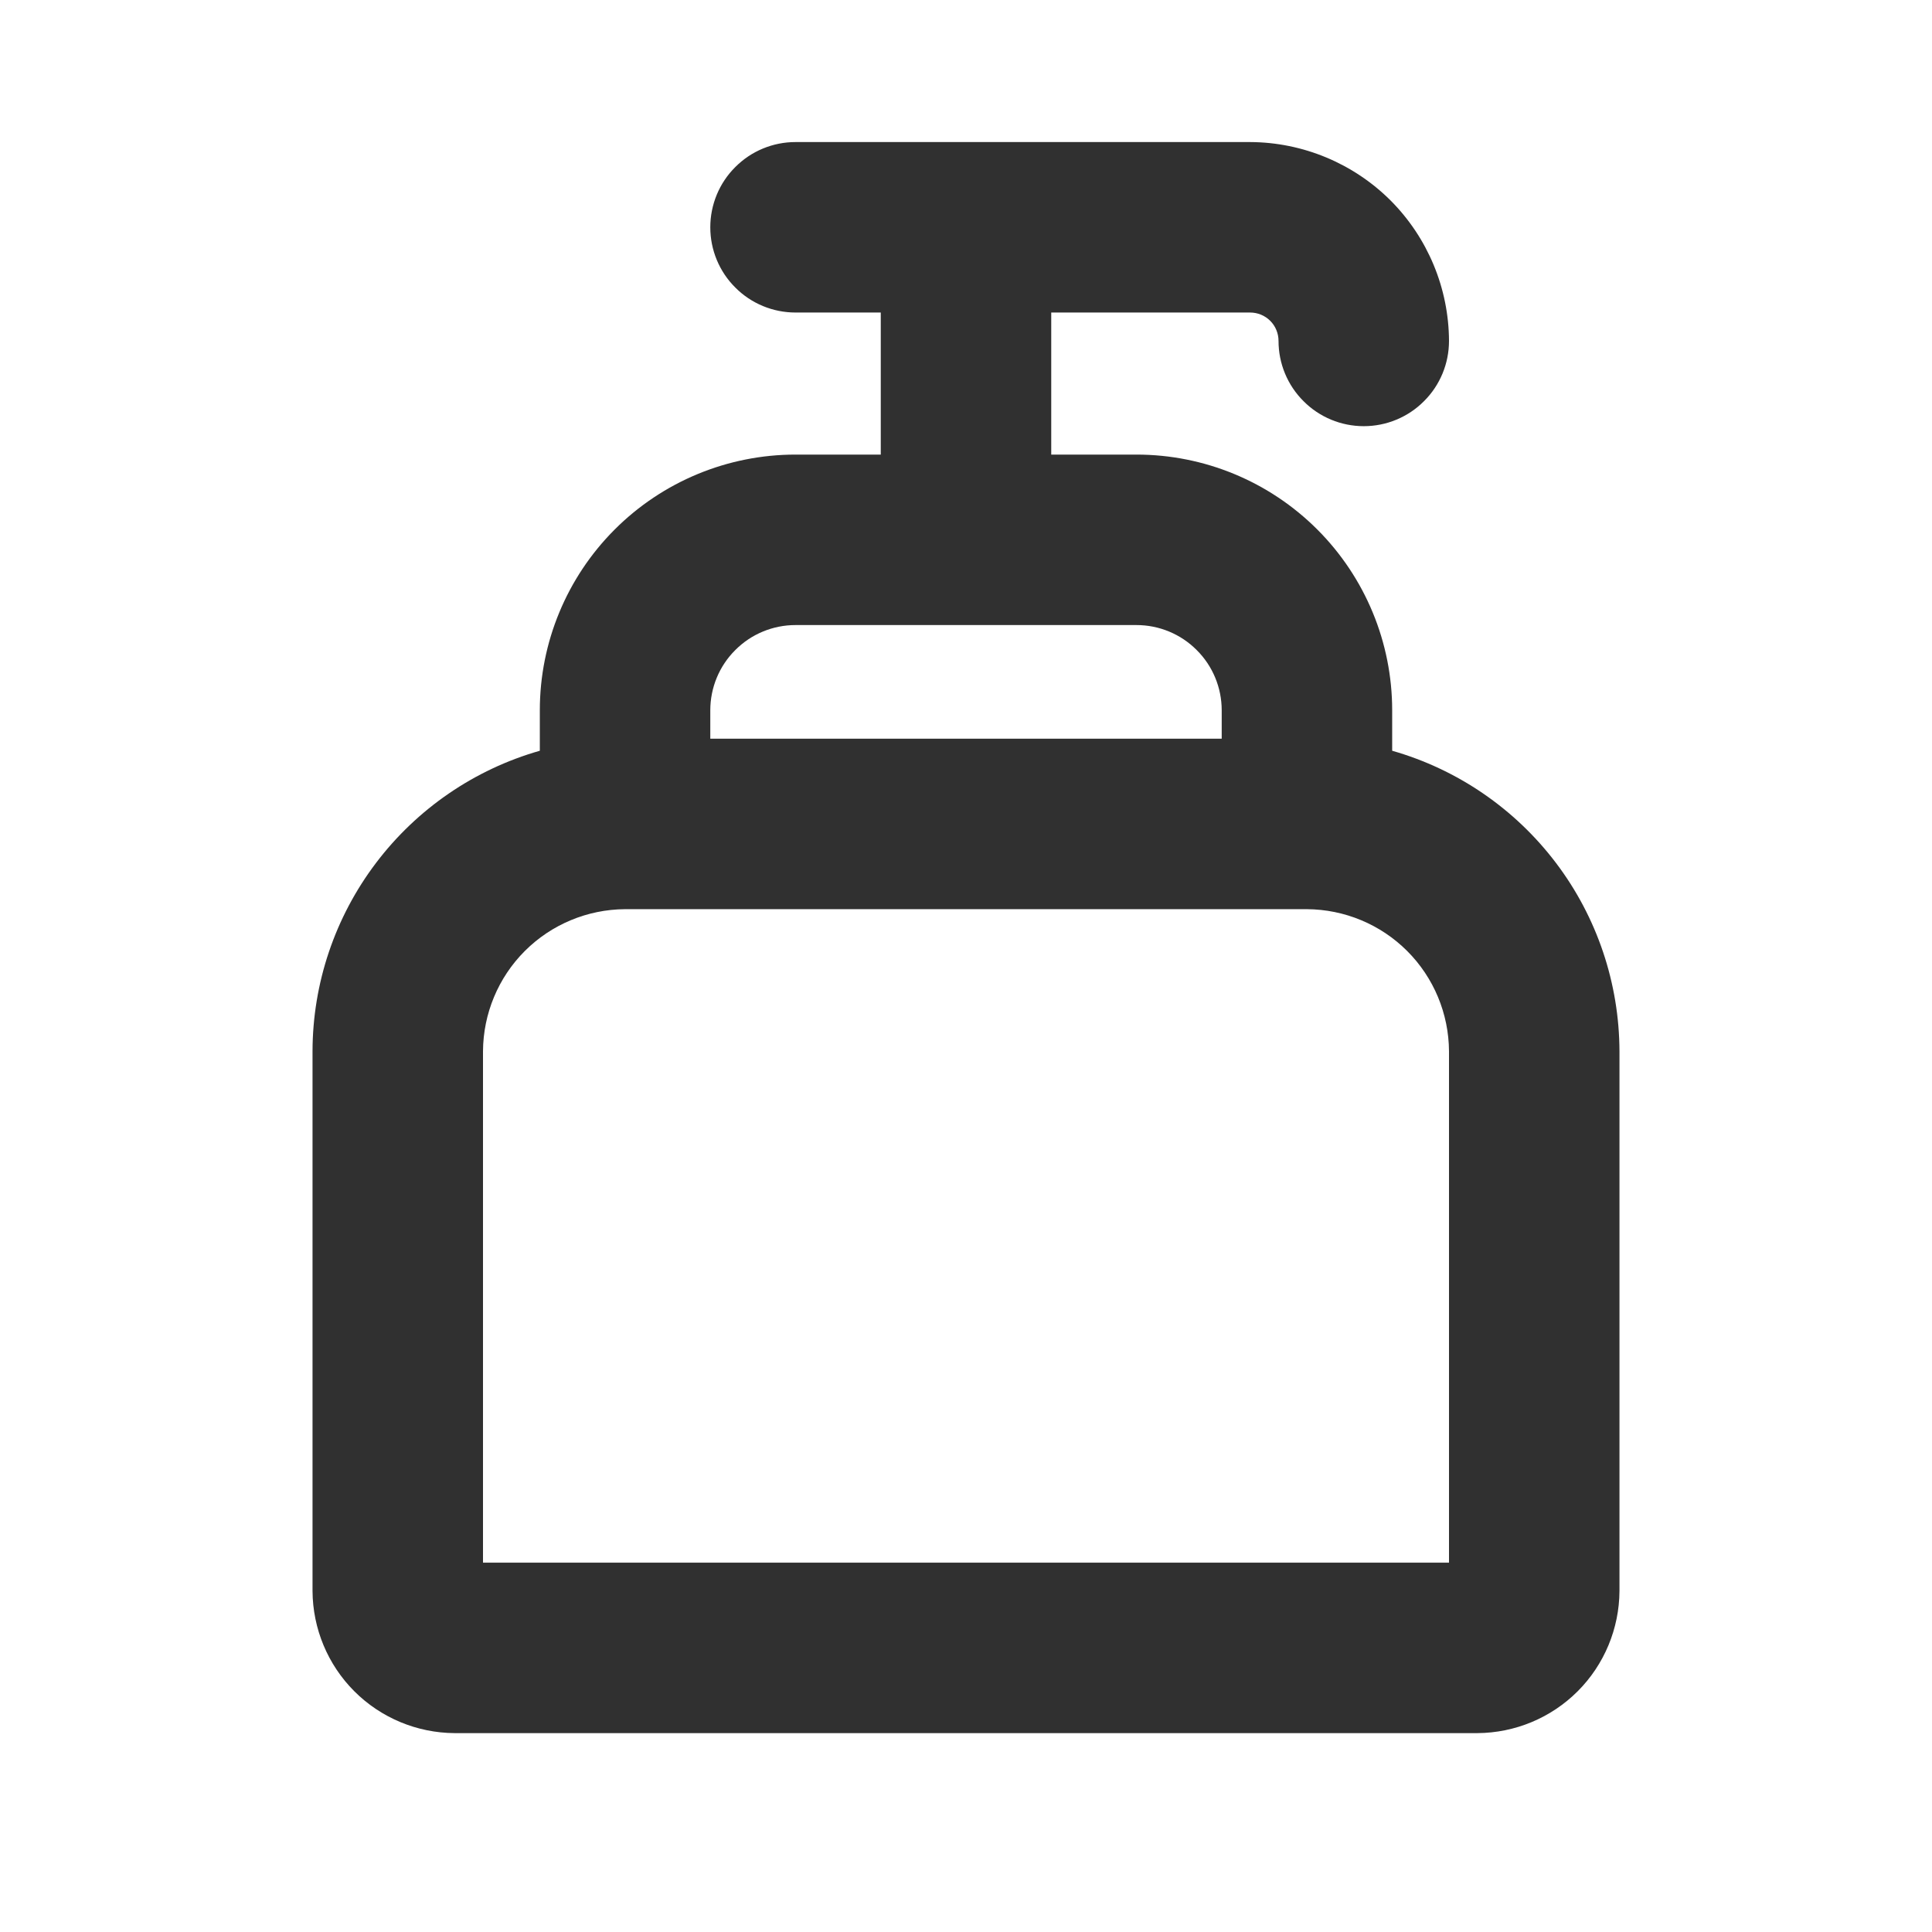 <?xml version="1.0" encoding="UTF-8"?> <svg xmlns="http://www.w3.org/2000/svg" width="17" height="17" viewBox="0 0 17 17" fill="none"> <path d="M12.25 6.606V6.25C12.25 5.653 12.013 5.081 11.591 4.659C11.169 4.237 10.597 4 10 4H9.25V2.75H11C11.066 2.75 11.13 2.776 11.177 2.823C11.224 2.87 11.25 2.934 11.25 3C11.25 3.199 11.329 3.39 11.47 3.53C11.61 3.671 11.801 3.75 12 3.75C12.199 3.75 12.39 3.671 12.53 3.53C12.671 3.39 12.75 3.199 12.75 3C12.748 2.536 12.563 2.092 12.236 1.764C11.908 1.437 11.464 1.252 11 1.25H7C6.801 1.25 6.61 1.329 6.47 1.47C6.329 1.61 6.25 1.801 6.25 2C6.25 2.199 6.329 2.39 6.47 2.53C6.61 2.671 6.801 2.75 7 2.75H7.75V4H7C6.403 4 5.831 4.237 5.409 4.659C4.987 5.081 4.75 5.653 4.75 6.25V6.606C4.175 6.77 3.669 7.117 3.308 7.594C2.947 8.071 2.751 8.652 2.75 9.25V14C2.752 14.331 2.884 14.648 3.118 14.882C3.352 15.116 3.669 15.248 4 15.25H13C13.331 15.248 13.648 15.116 13.882 14.882C14.116 14.648 14.248 14.331 14.25 14V9.25C14.248 8.652 14.053 8.071 13.692 7.594C13.331 7.117 12.825 6.77 12.25 6.606ZM7 5.5H10C10.199 5.5 10.39 5.579 10.53 5.72C10.671 5.86 10.75 6.051 10.75 6.25V6.5H6.25V6.25C6.25 6.051 6.329 5.86 6.47 5.72C6.61 5.579 6.801 5.5 7 5.5ZM12.75 13.75H4.25V9.25C4.252 8.919 4.384 8.602 4.618 8.368C4.852 8.134 5.169 8.002 5.5 8H11.5C11.831 8.002 12.148 8.134 12.382 8.368C12.616 8.602 12.748 8.919 12.75 9.25V13.75Z" fill="#303030"></path> </svg> 